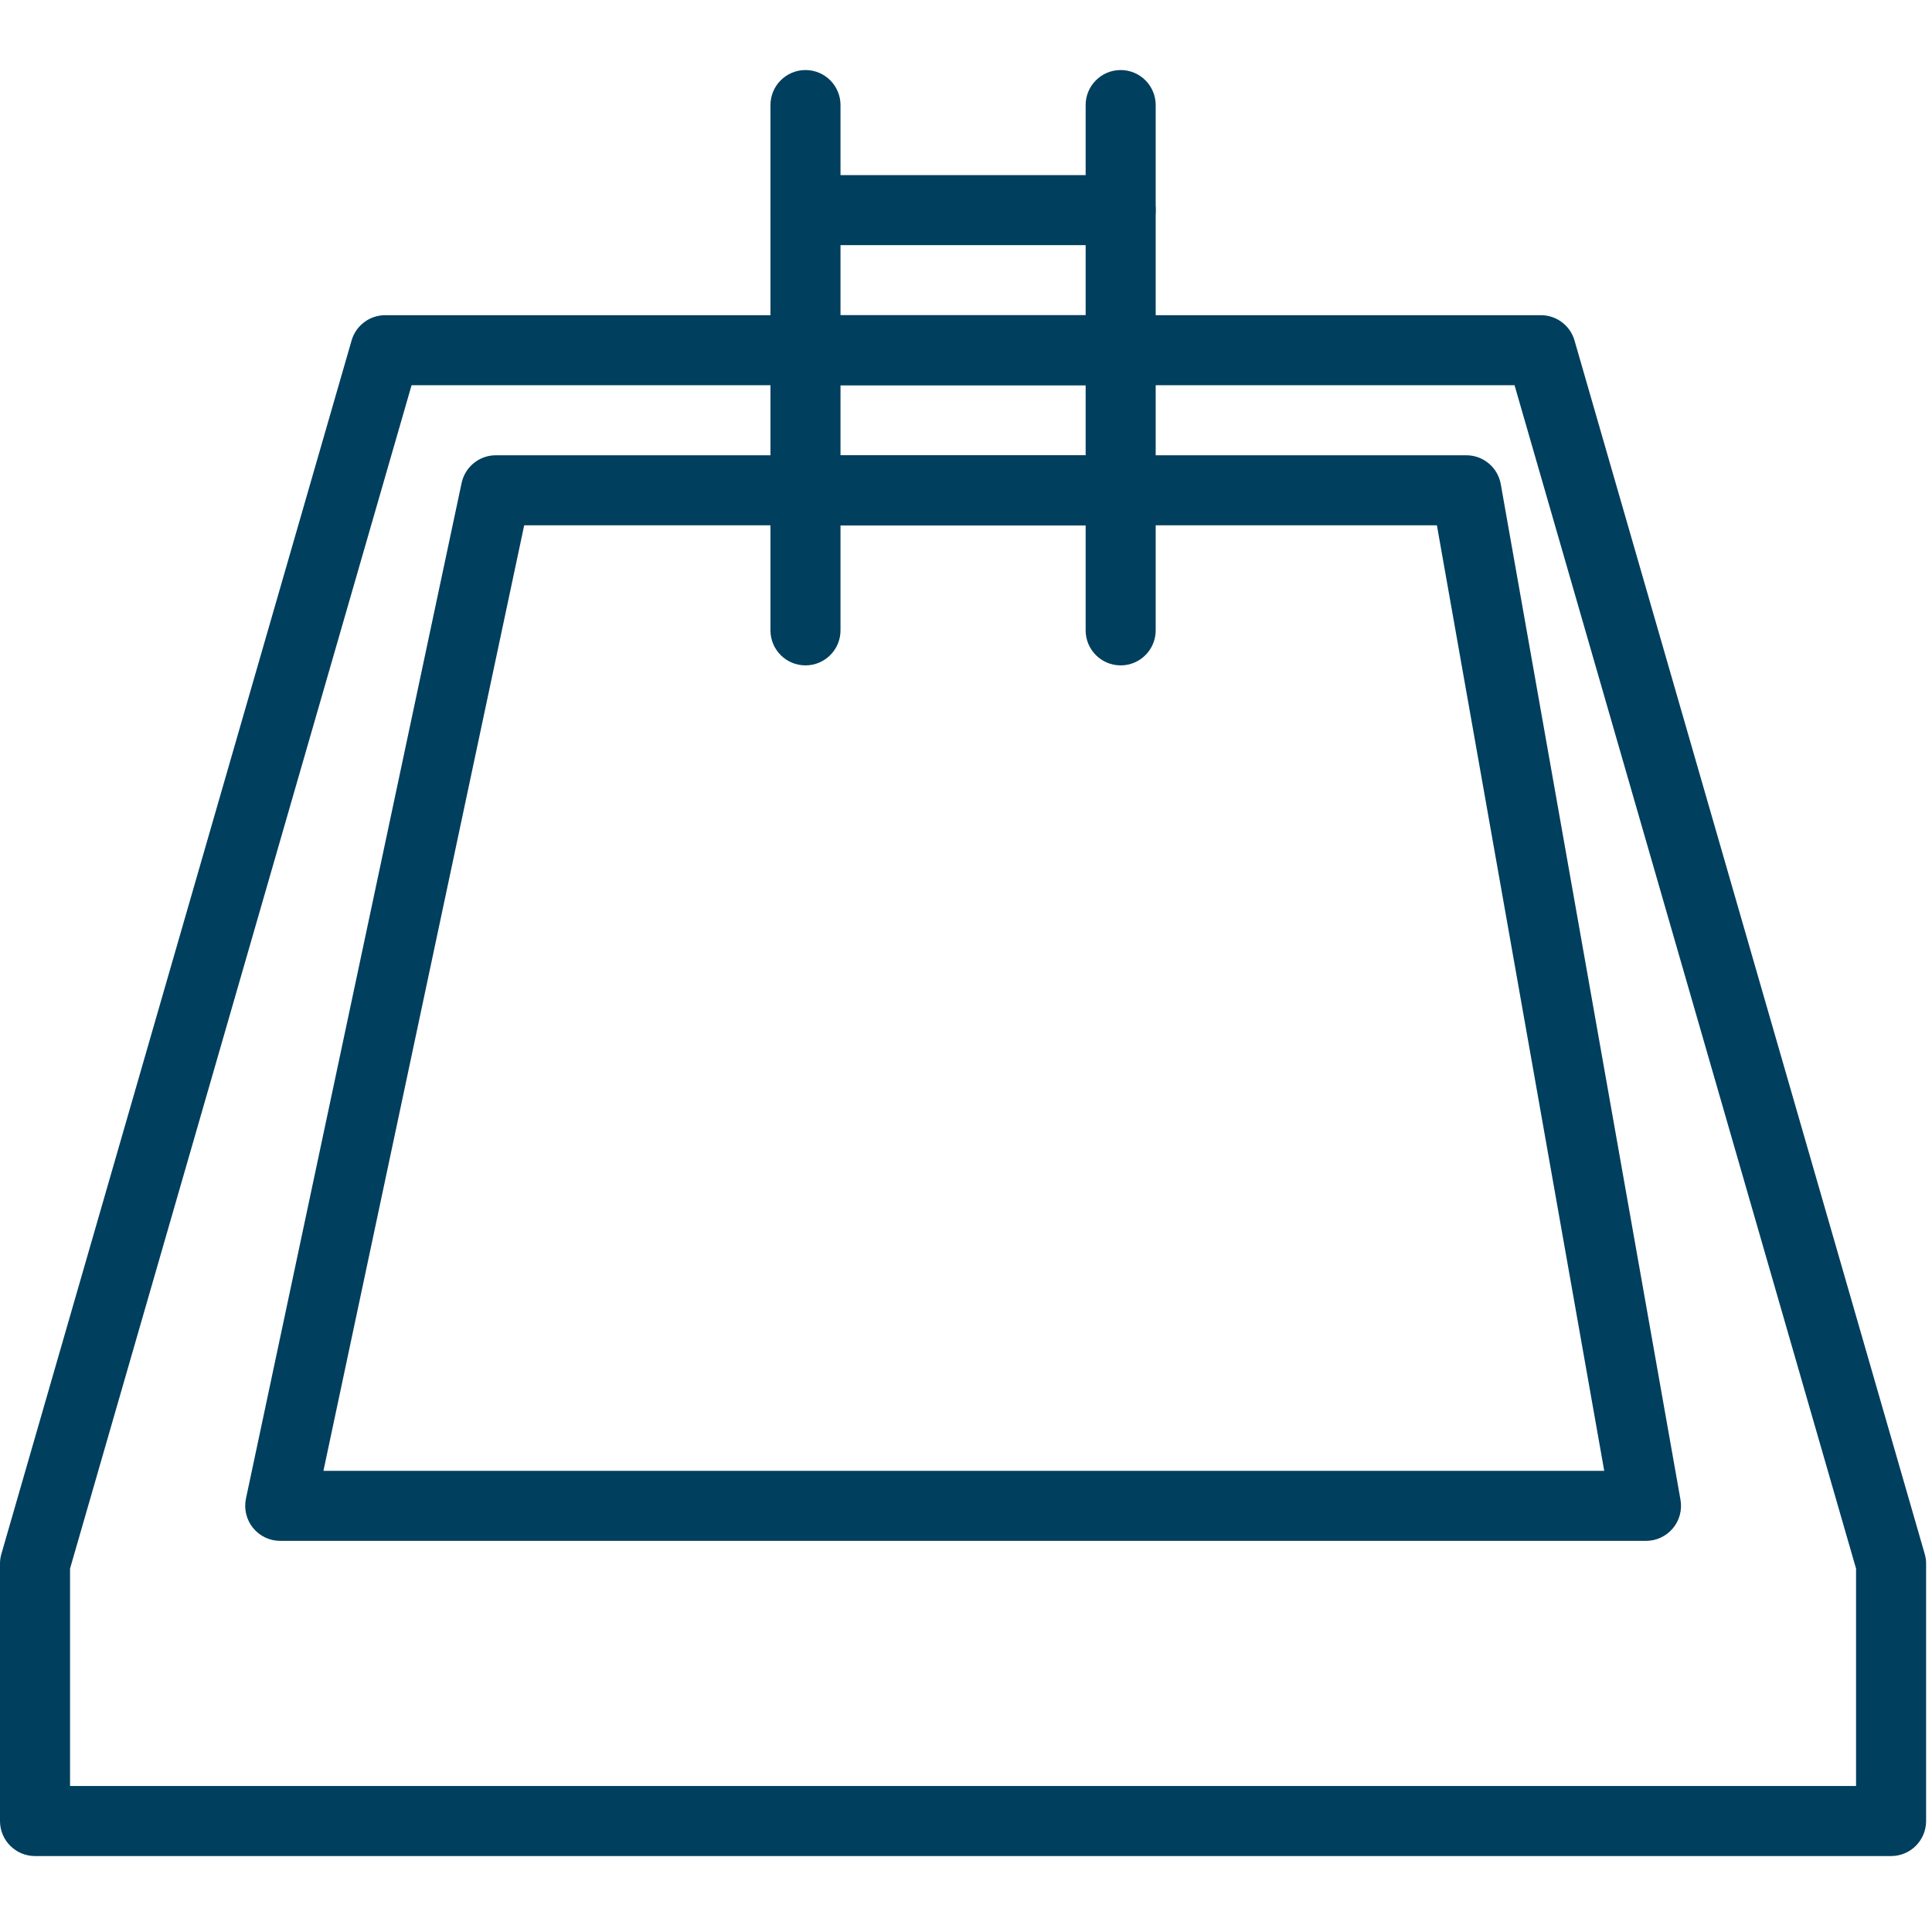<svg width="110" height="110" viewBox="0 0 110 110" fill="none" xmlns="http://www.w3.org/2000/svg">
<g id="swimming-pool 1" clip-path="url(#clip0_4687_50806)">
<g id="Group">
<g id="Group_2">
<path id="Vector" d="M109.585 88.474L89.646 19.386C89.4 18.532 88.619 17.945 87.731 17.945H21.933C21.044 17.945 20.264 18.532 20.018 19.386L0.079 88.474C0.026 88.653 0 88.84 0 89.027V103.682C0 104.783 0.893 105.676 1.994 105.676H107.67C108.771 105.676 109.664 104.783 109.664 103.682V89.027C109.664 88.84 109.637 88.653 109.585 88.474ZM105.676 101.688H3.988V89.309L23.433 21.933H86.232L105.676 89.31V101.688Z" fill="#003F5E"/>
</g>
</g>
<g id="Group_3">
<g id="Group_4">
<path id="Vector_2" d="M45.861 3.988C44.76 3.988 43.867 4.881 43.867 5.982V35.89C43.867 36.991 44.76 37.884 45.861 37.884C46.961 37.884 47.855 36.991 47.855 35.89V5.982C47.855 4.881 46.961 3.988 45.861 3.988Z" fill="#003F5E"/>
</g>
</g>
<g id="Group_5">
<g id="Group_6">
<path id="Vector_3" d="M63.806 3.988C62.706 3.988 61.812 4.881 61.812 5.982V35.89C61.812 36.991 62.706 37.884 63.806 37.884C64.907 37.884 65.8 36.991 65.8 35.89V5.982C65.8 4.881 64.907 3.988 63.806 3.988Z" fill="#003F5E"/>
</g>
</g>
<g id="Group_7">
<g id="Group_8">
<path id="Vector_4" d="M63.806 9.97H45.861C44.76 9.97 43.867 10.863 43.867 11.963C43.867 13.064 44.76 13.957 45.861 13.957H63.806C64.906 13.957 65.8 13.064 65.8 11.963C65.8 10.863 64.906 9.97 63.806 9.97Z" fill="#003F5E"/>
</g>
</g>
<g id="Group_9">
<g id="Group_10">
<path id="Vector_5" d="M63.806 17.945H45.861C44.76 17.945 43.867 18.838 43.867 19.939C43.867 21.039 44.76 21.933 45.861 21.933H63.806C64.906 21.933 65.8 21.039 65.8 19.939C65.8 18.838 64.906 17.945 63.806 17.945Z" fill="#003F5E"/>
</g>
</g>
<g id="Group_11">
<g id="Group_12">
<path id="Vector_6" d="M63.806 25.921H45.861C44.76 25.921 43.867 26.814 43.867 27.915C43.867 29.015 44.76 29.908 45.861 29.908H63.806C64.906 29.908 65.8 29.015 65.8 27.915C65.8 26.814 64.906 25.921 63.806 25.921Z" fill="#003F5E"/>
</g>
</g>
<g id="Group_13">
<g id="Group_14">
<path id="Vector_7" d="M95.68 85.39L85.448 27.567C85.28 26.615 84.452 25.921 83.485 25.921H28.233C27.291 25.921 26.478 26.579 26.282 27.5L14.004 85.323C13.88 85.911 14.027 86.524 14.405 86.992C14.784 87.459 15.352 87.731 15.954 87.731H93.716C94.305 87.731 94.864 87.47 95.244 87.019C95.623 86.568 95.783 85.971 95.68 85.39ZM18.415 83.743L29.846 29.908H81.811L91.338 83.743H18.415Z" fill="#003F5E"/>
</g>
</g>
</g>
<defs>
<clipPath id="clip0_4687_50806">
<rect width="109.664" height="109.664" fill="white"/>
</clipPath>
</defs>
</svg>
